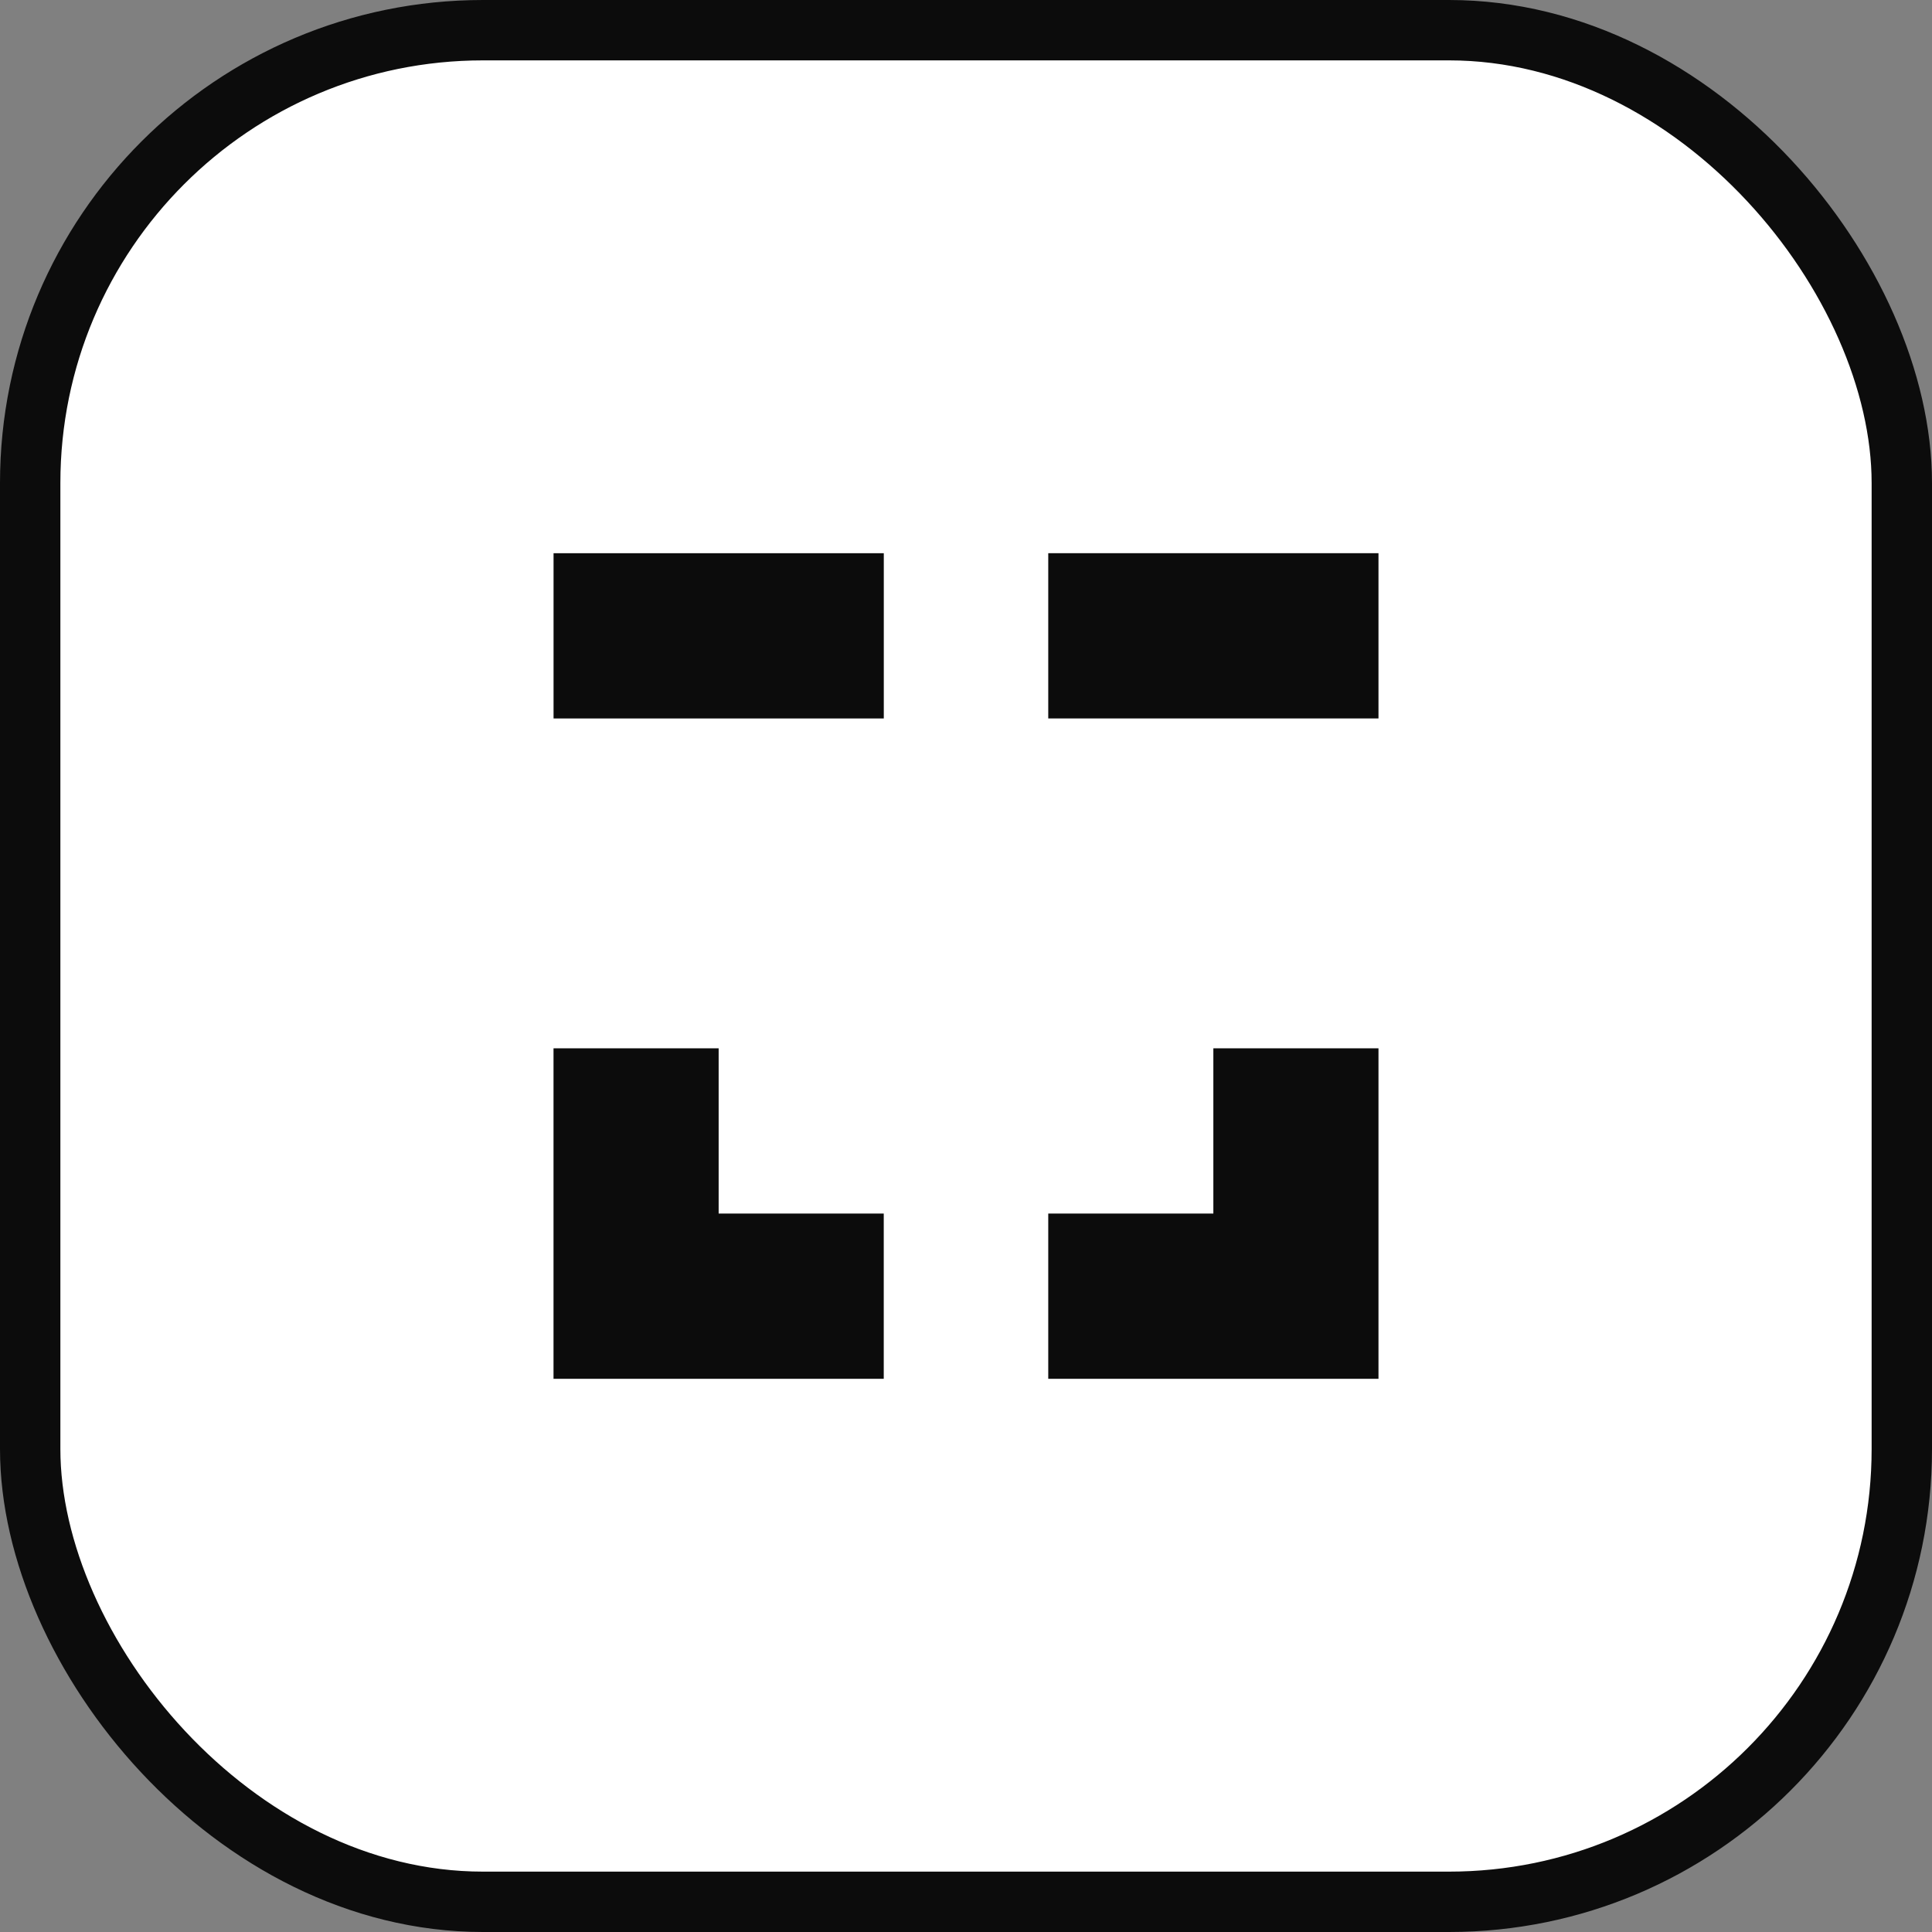 <svg width="96" height="96" viewBox="0 0 96 96" fill="none" xmlns="http://www.w3.org/2000/svg">
<rect x="0" y="0" width="96" height="96" fill="#808080" stroke="none"/>
<rect x="1.5" y="1.5" width="93" height="93" rx="22.5" fill="white"/>
<path fill-rule="evenodd" clip-rule="evenodd" d="M68.496 35.699H52.087V27.488H68.496V35.699ZM43.915 35.7H27.506V27.489H43.915V35.7ZM68.496 52.09H60.291V60.301H52.087V68.512H68.496V52.09ZM43.913 60.301V68.512H27.504V52.09H35.709V60.301H43.913Z" fill="#0C0C0C"/>
<rect x="1.5" y="1.5" width="93" height="93" rx="22.5" stroke="#0C0C0C" stroke-width="3"/>
</svg>

